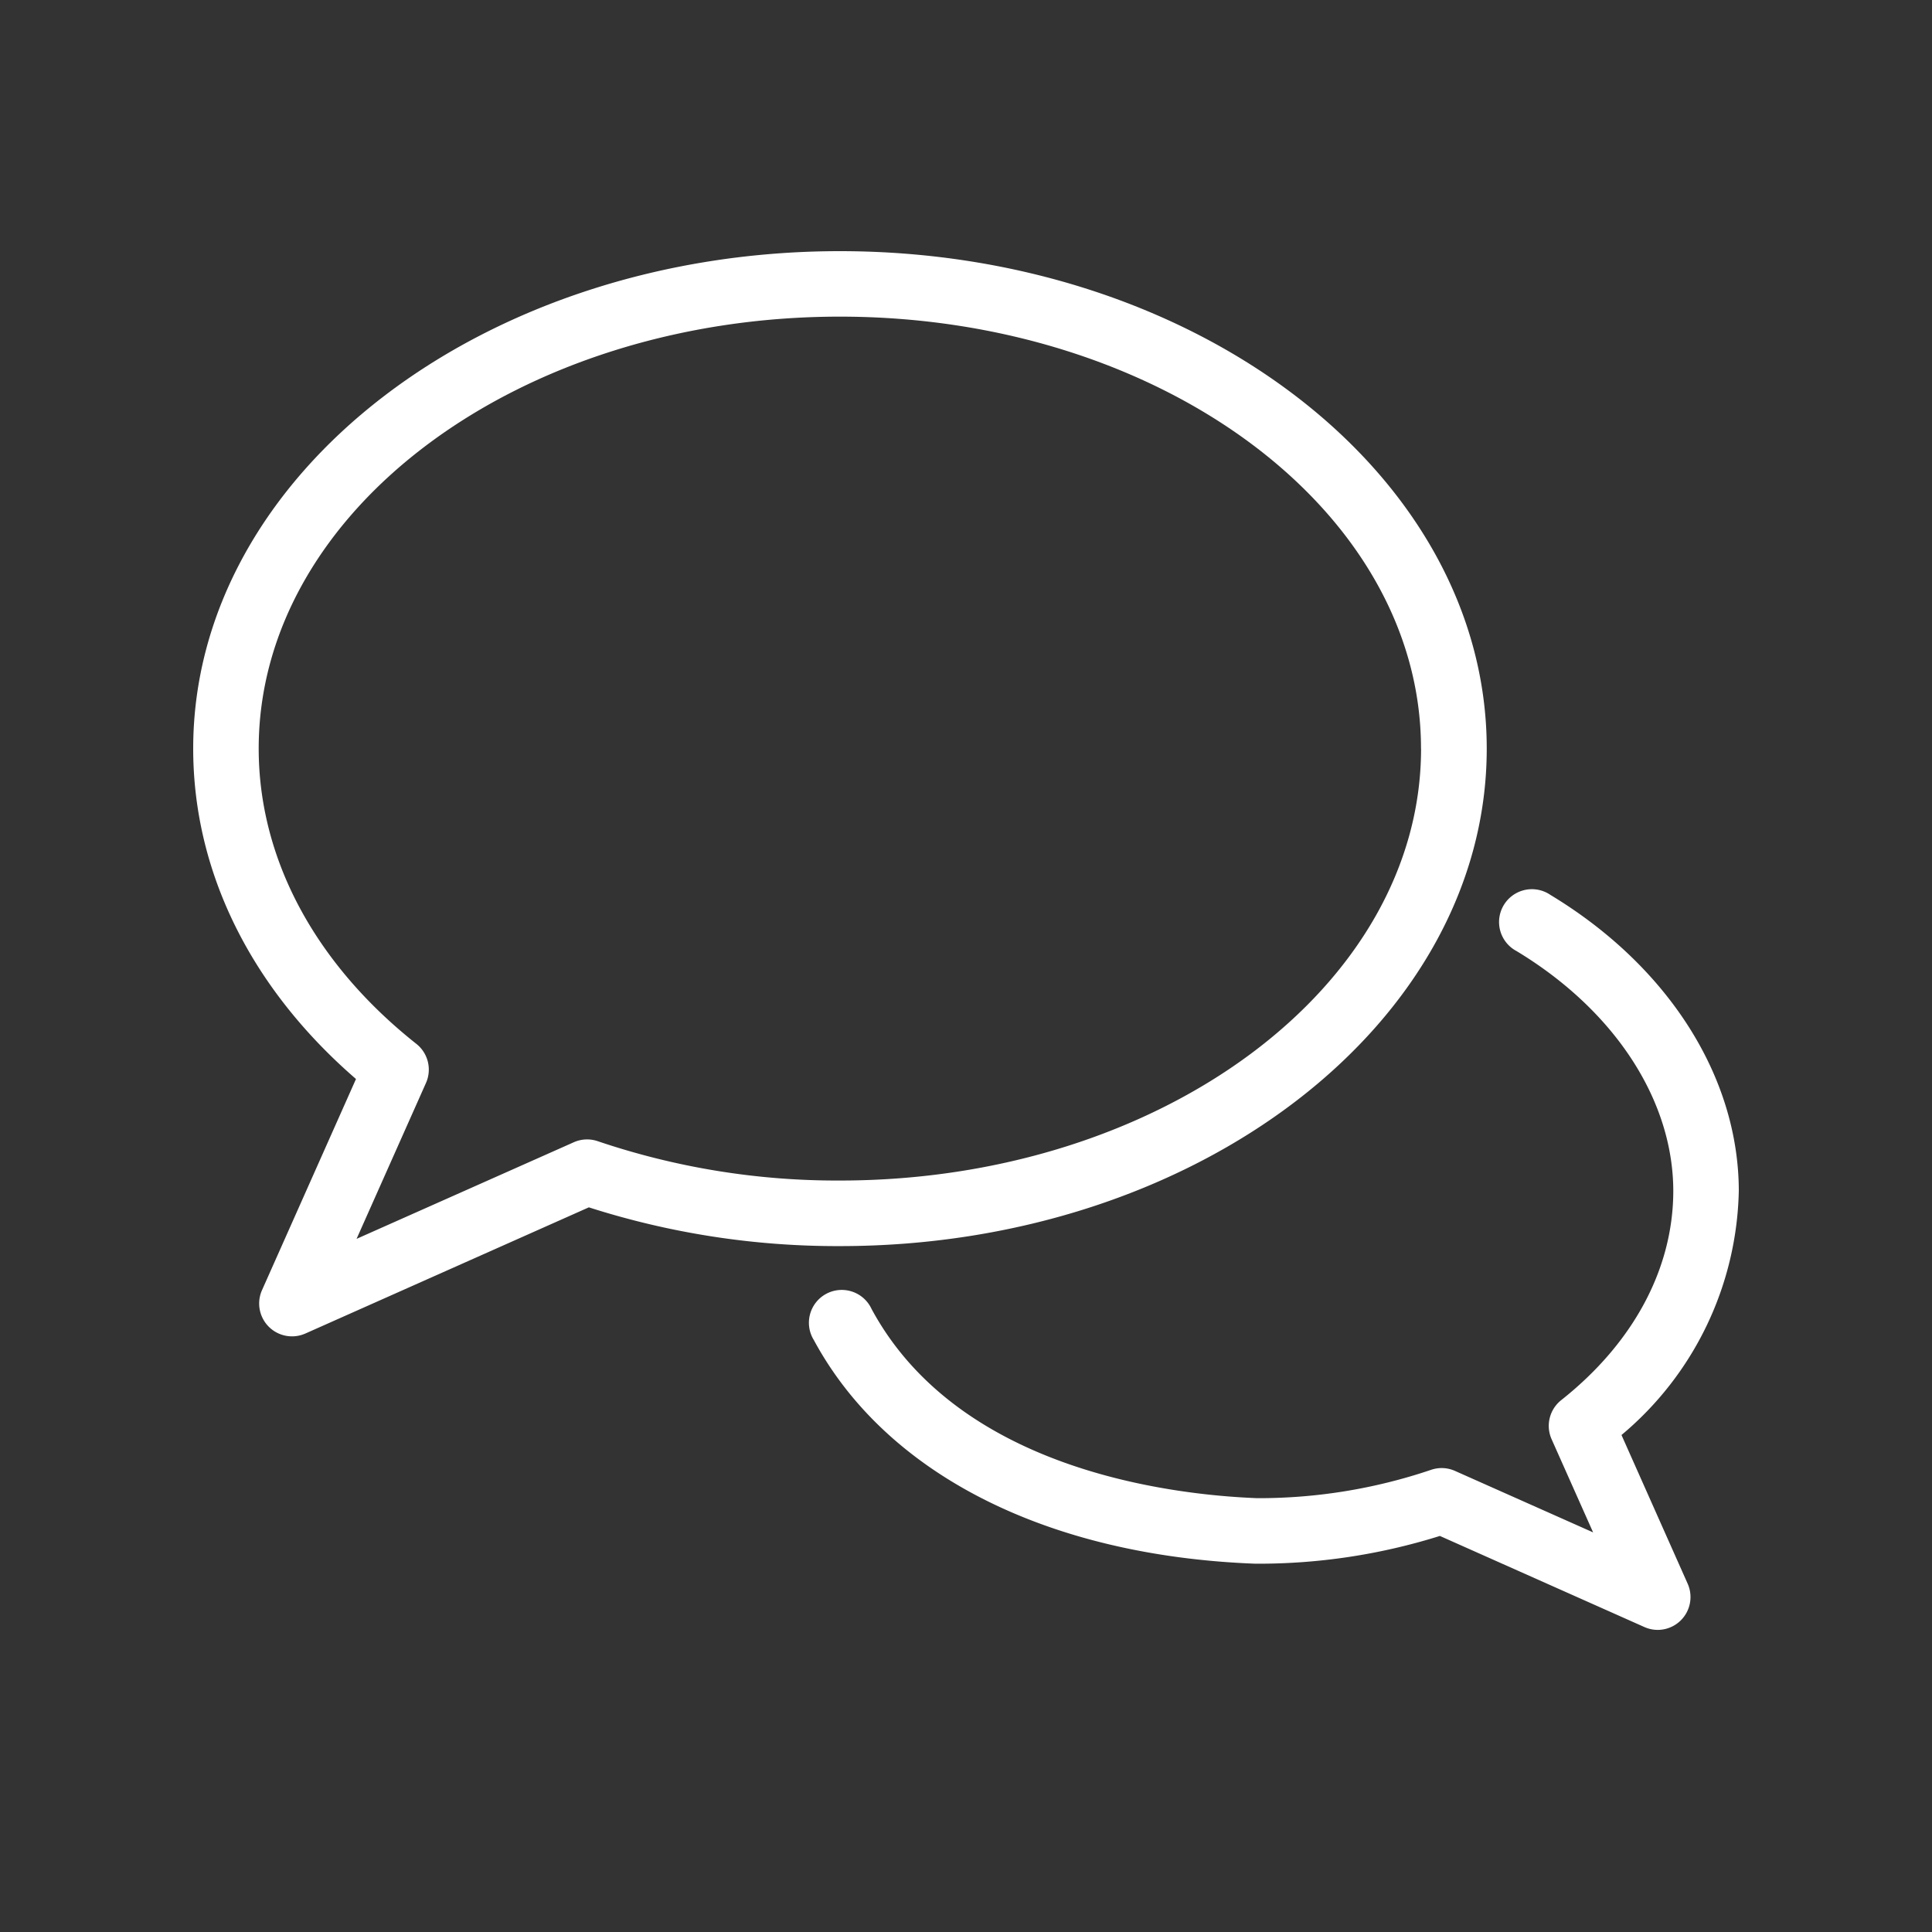 <svg xmlns="http://www.w3.org/2000/svg" xmlns:xlink="http://www.w3.org/1999/xlink" width="100" height="100" viewBox="0 0 100 100"><rect x="0" y="0" width="100" height="100" fill="#333333" stroke="none"/><defs><clipPath id="a"><rect width="80" height="71.363" fill="none"/></clipPath></defs><g transform="translate(10 13)"><rect width="100" height="100" transform="translate(-10 -13)" fill="none"/><g transform="translate(0 0)" clip-path="url(#a)"><path d="M75.805,71.363a1.7,1.7,0,0,1-.69-.147L64.528,66.5a31.332,31.332,0,0,1-9.489,1.437h-.065c-10.77-.411-19.1-4.628-22.847-11.571a1.7,1.7,0,1,1,2.986-1.612c4.483,8.3,15.424,9.614,19.957,9.791a27.8,27.8,0,0,0,9-1.466,1.693,1.693,0,0,1,1.24.055l7.149,3.182L70.309,61.49a1.7,1.7,0,0,1,.5-2.02c3.741-2.962,5.8-6.81,5.8-10.835-.01-4.706-3.044-9.347-8.115-12.409a1.7,1.7,0,1,1,1.755-2.906C76.342,37,79.988,42.726,80,48.631a16.915,16.915,0,0,1-6.072,12.645l3.427,7.7a1.7,1.7,0,0,1-1.55,2.387M5.8,56.026l14.679-6.534a42.113,42.113,0,0,0,13,2.006c18.458,0,33.474-11.552,33.474-25.749S51.932,0,33.474,0,0,11.551,0,25.749c0,6.362,2.981,12.391,8.426,17.1L3.558,53.786a1.7,1.7,0,0,0,2.24,2.24M63.554,25.749c0,12.327-13.494,22.355-30.08,22.355a38.593,38.593,0,0,1-12.535-2.036,1.693,1.693,0,0,0-1.24.055l-11.243,5,3.594-8.073a1.7,1.7,0,0,0-.5-2.02c-5.262-4.167-8.16-9.6-8.16-15.286,0-12.327,13.494-22.355,30.081-22.355s30.08,10.028,30.08,22.355" transform="translate(0 0)" fill="#fff"/></g></g></svg>